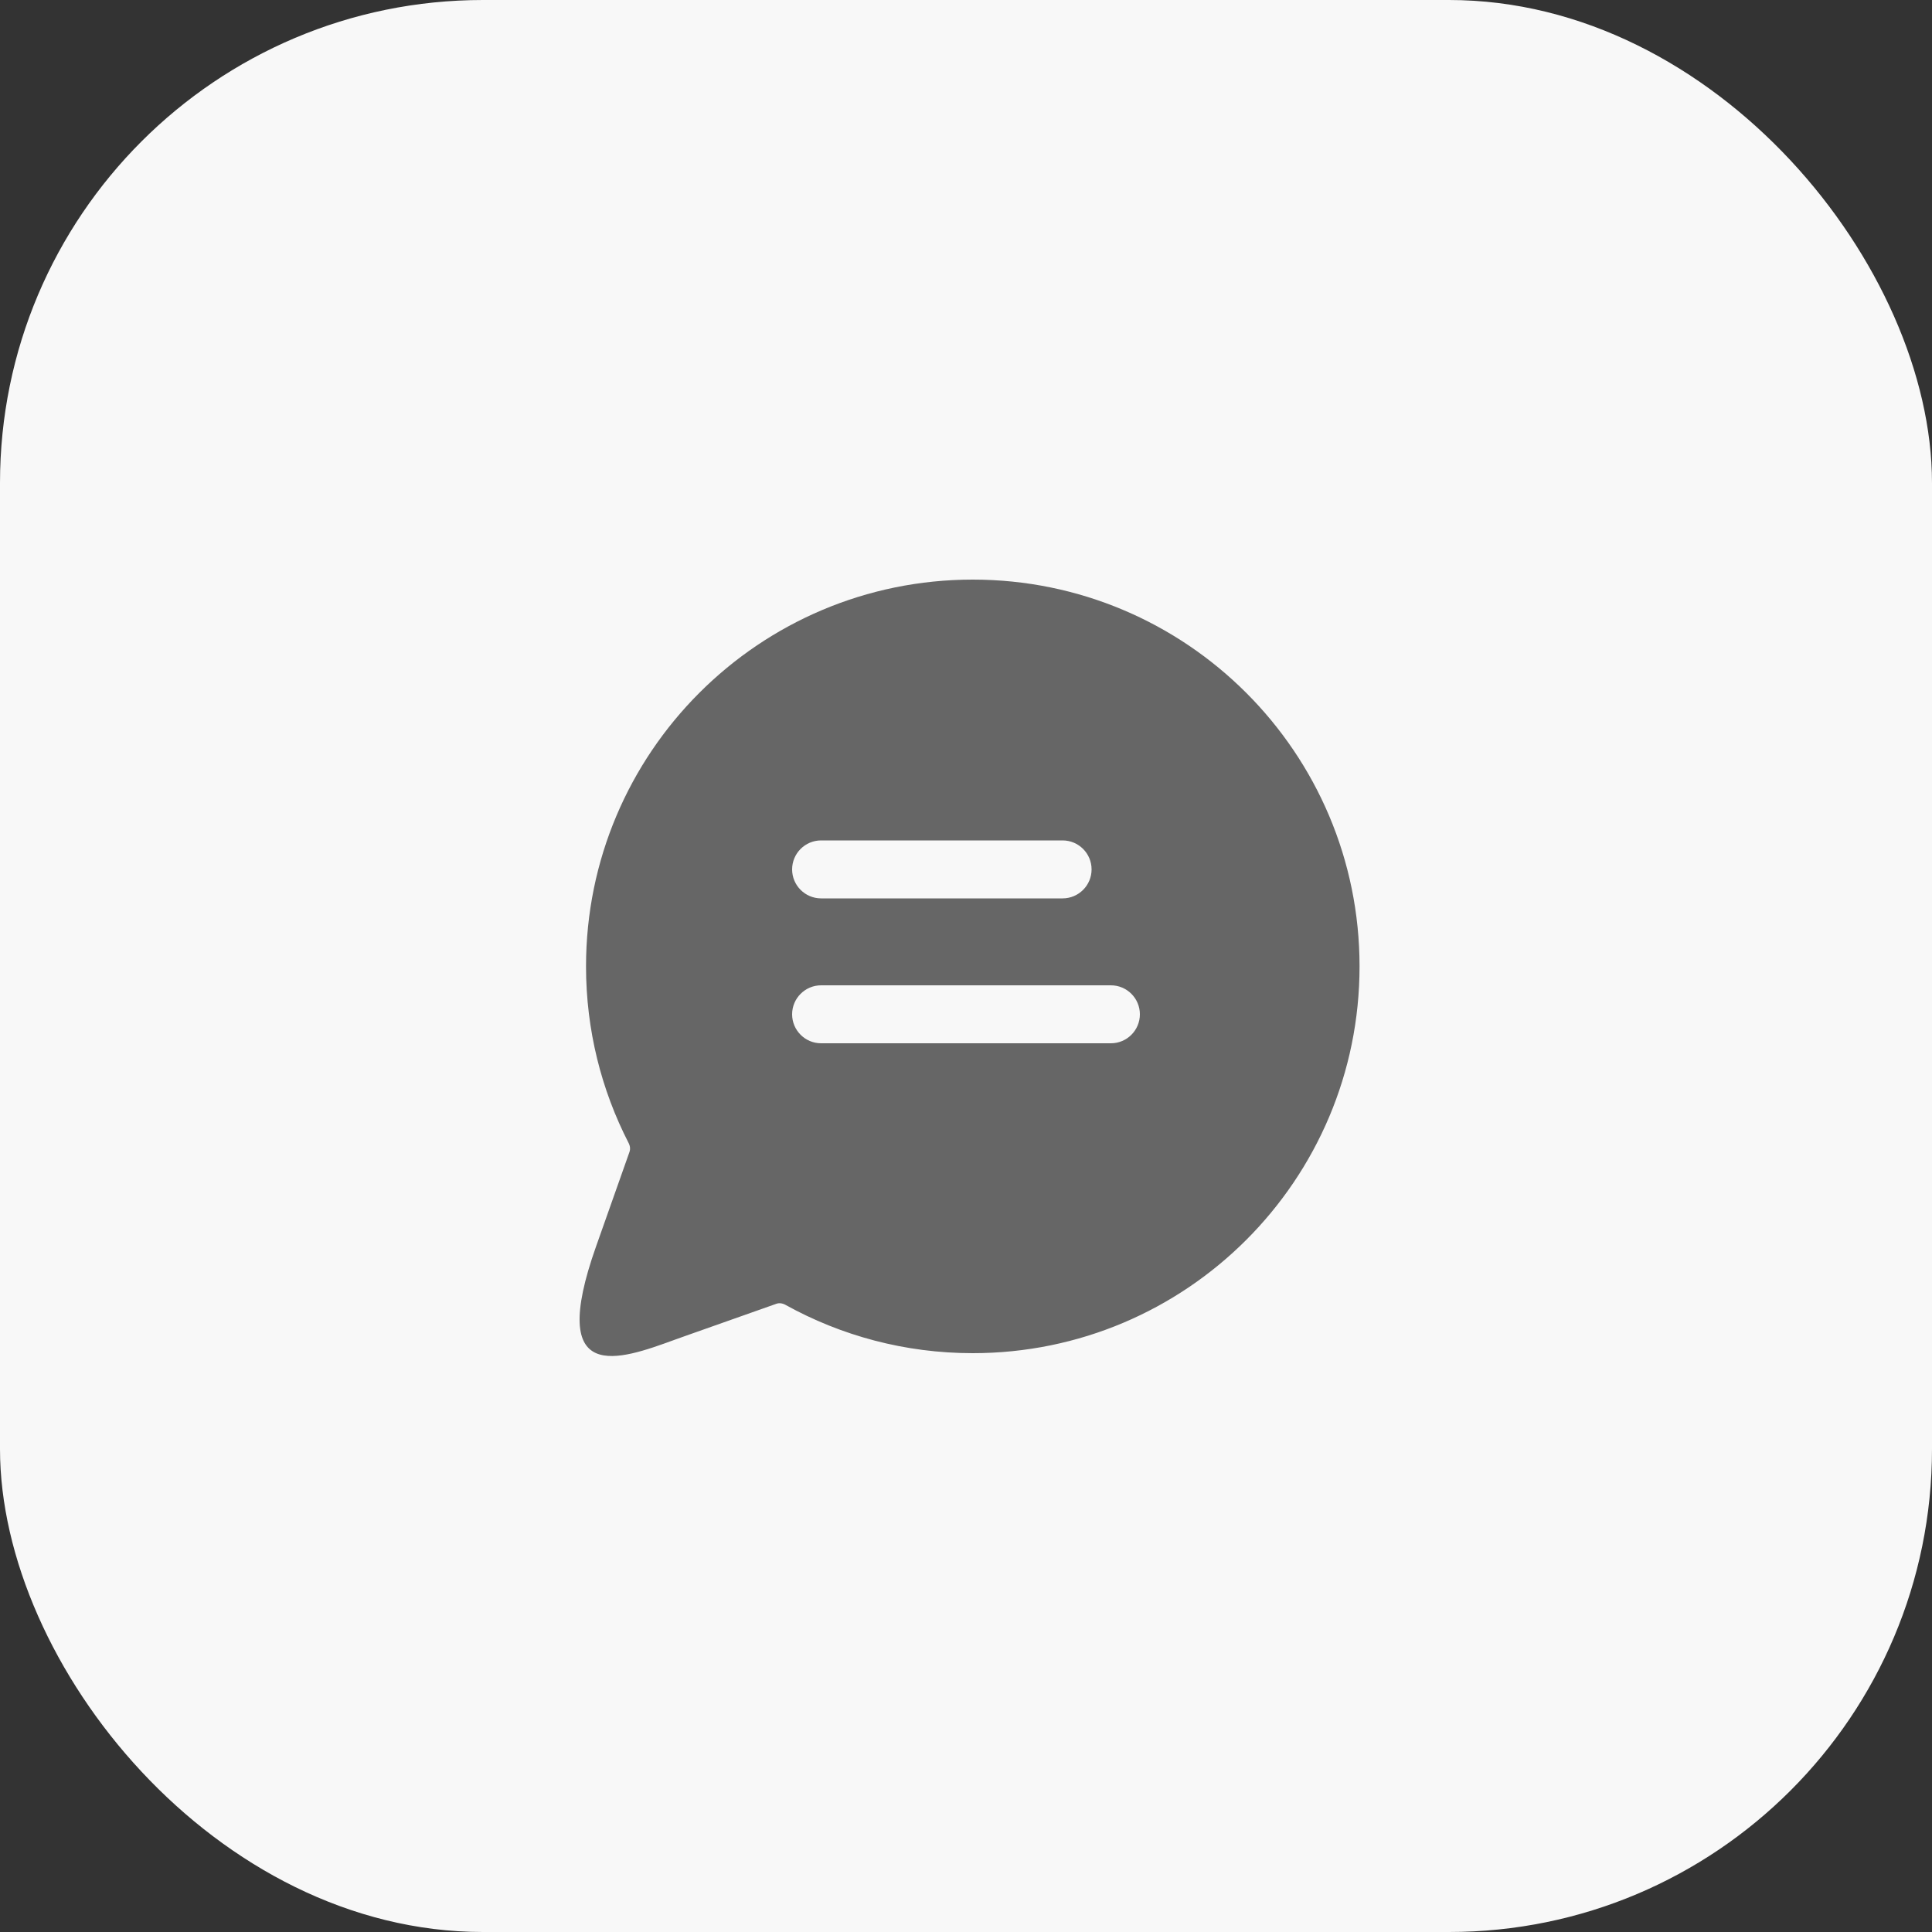 <svg width="40" height="40" viewBox="0 0 40 40" fill="none" xmlns="http://www.w3.org/2000/svg">
<rect x="0" y="0" width="40" height="40" fill="#333333" stroke="none"/>
<rect width="40" height="40" rx="10" fill="#F8F8F8"/>
<path fill-rule="evenodd" clip-rule="evenodd" d="M20.14 12C15.718 12 12.133 15.585 12.133 20.008C12.133 21.324 12.451 22.568 13.015 23.665C13.05 23.734 13.051 23.799 13.034 23.846L12.342 25.803C11.313 28.706 12.825 28.155 13.967 27.739C14.046 27.711 14.122 27.683 14.196 27.657L16.075 26.993C16.124 26.975 16.192 26.977 16.263 27.016C17.412 27.653 18.735 28.016 20.14 28.016C24.563 28.016 28.148 24.431 28.148 20.008C28.148 15.585 24.563 12 20.14 12ZM16.4 21C16.4 20.669 16.669 20.4 17 20.4H23C23.331 20.4 23.6 20.669 23.6 21C23.6 21.331 23.331 21.6 23 21.6H17C16.669 21.6 16.4 21.331 16.4 21ZM16.4 18C16.4 17.669 16.669 17.4 17 17.4H22C22.331 17.4 22.6 17.669 22.6 18C22.6 18.331 22.331 18.6 22 18.6H17C16.669 18.6 16.4 18.331 16.4 18Z" fill="#666666"/>
</svg>

